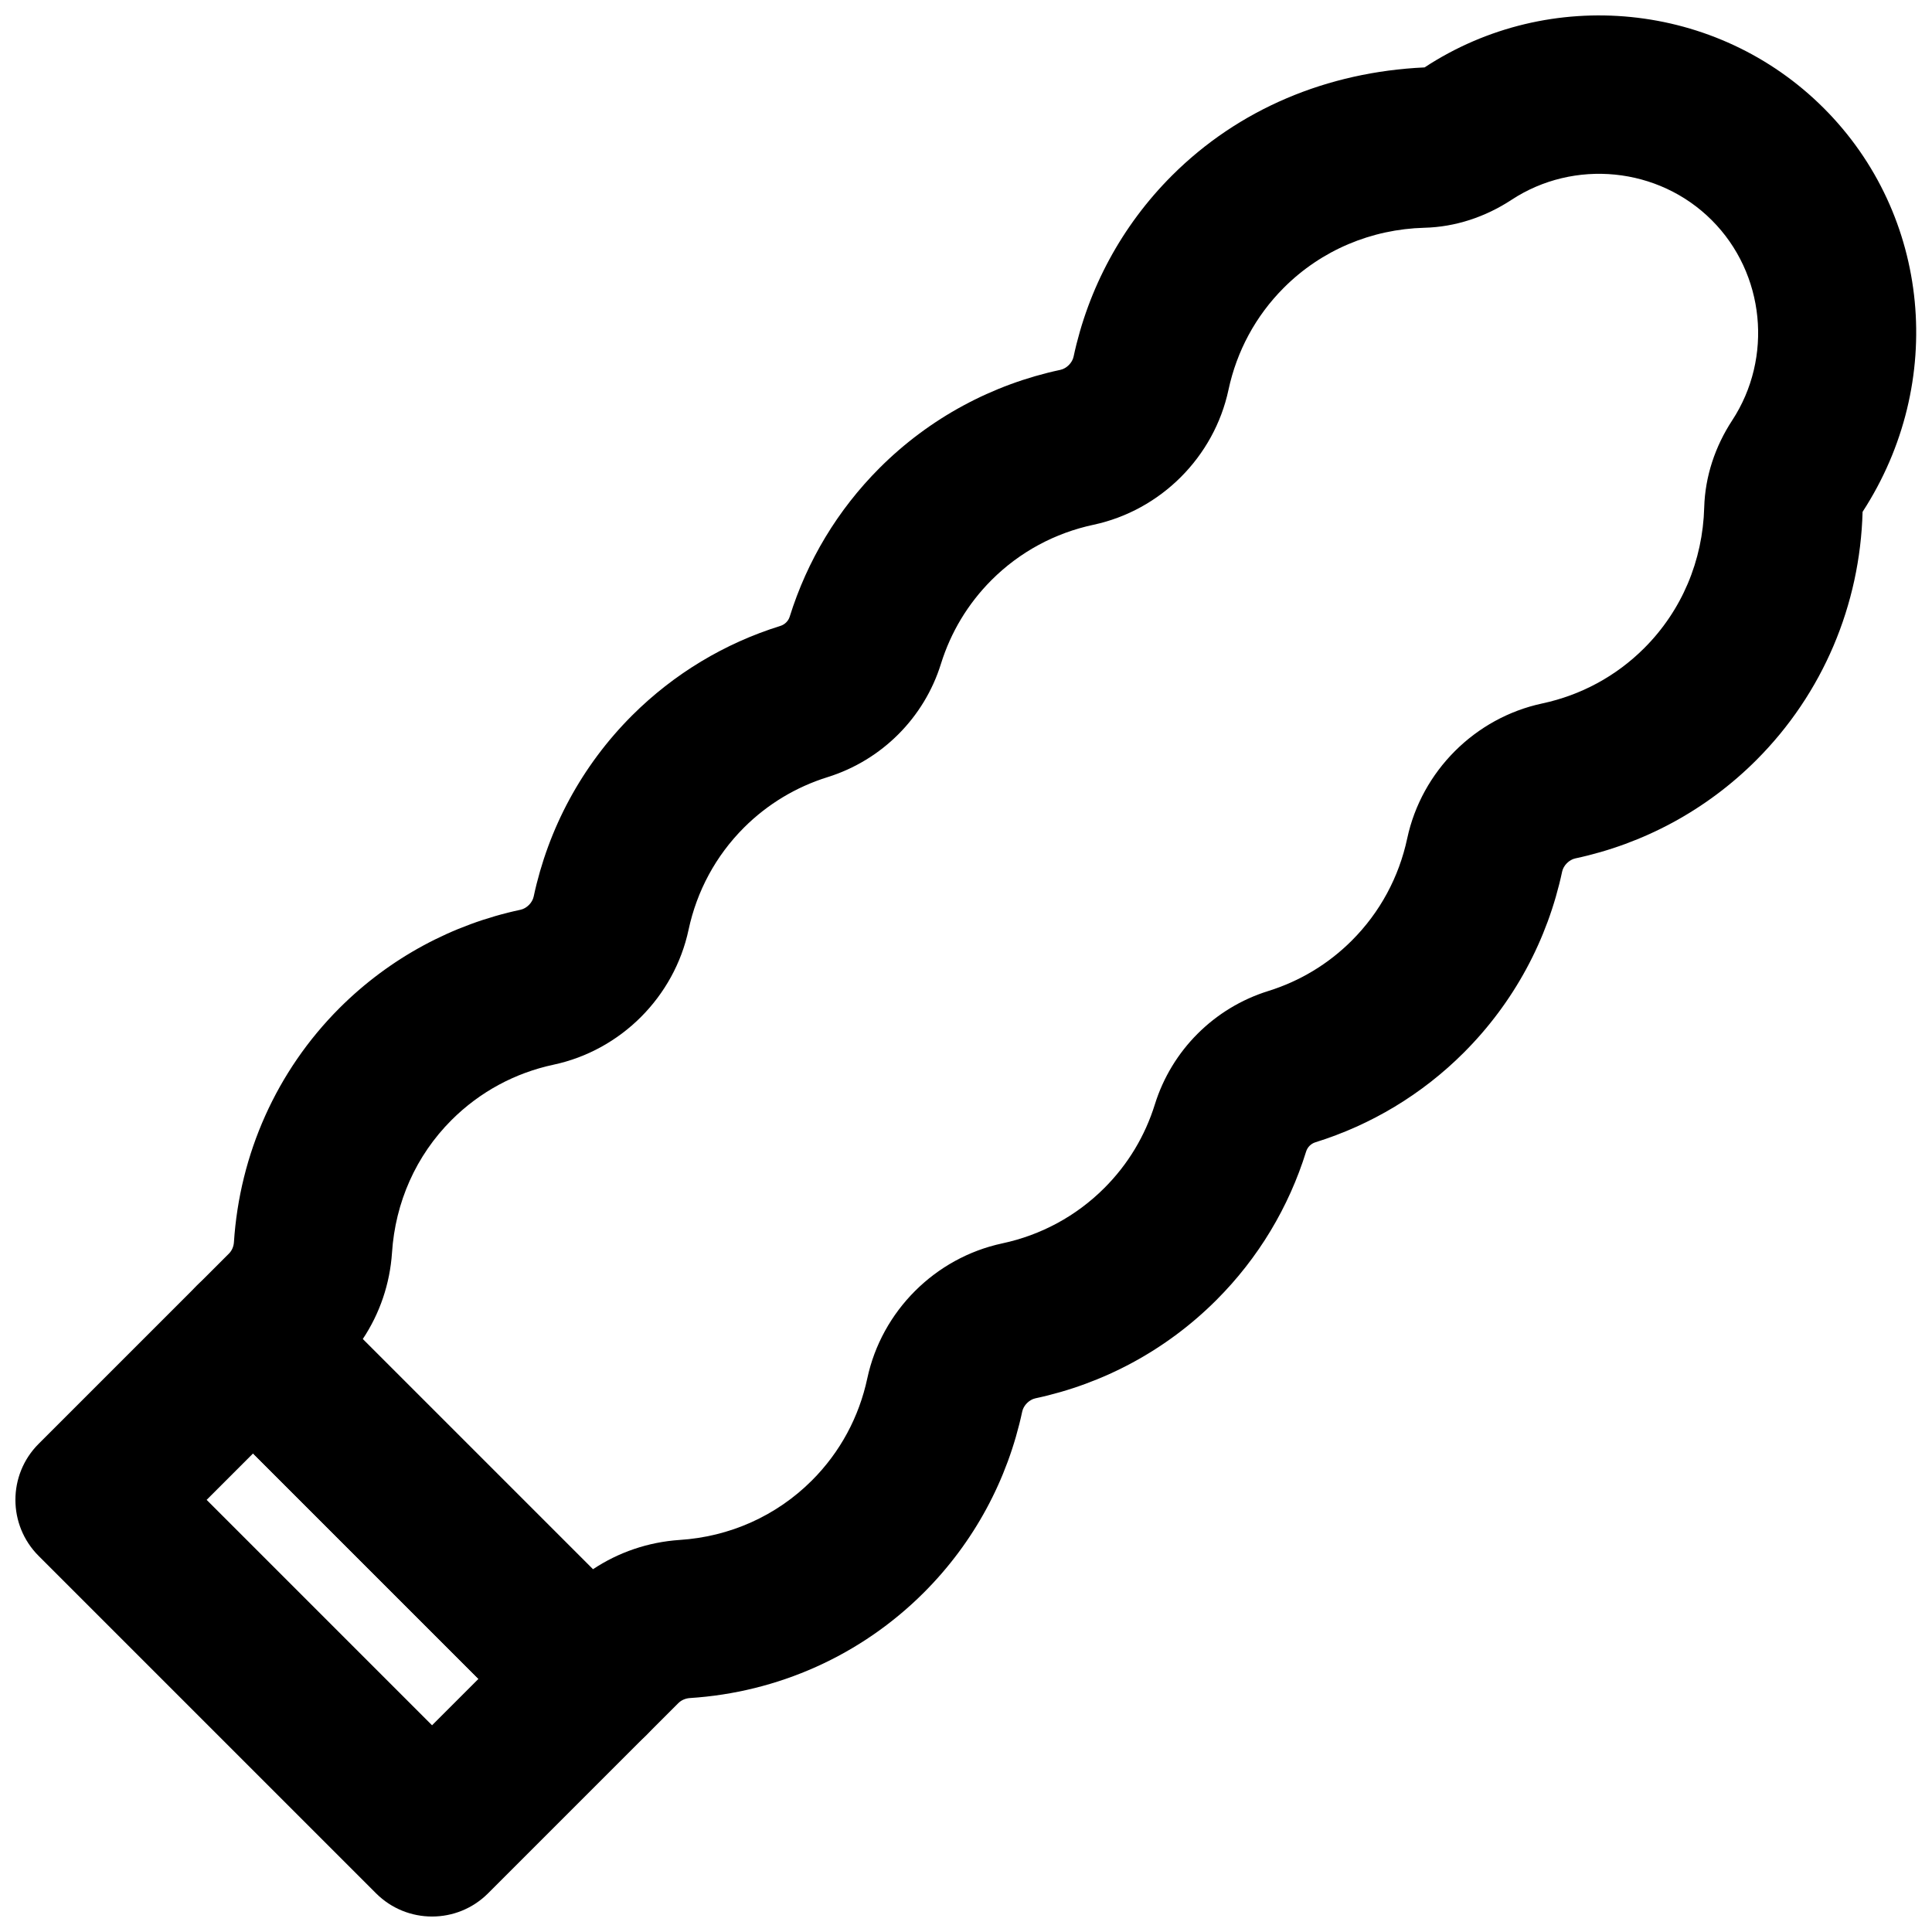 <?xml version="1.0" encoding="UTF-8"?>
<!-- Uploaded to: ICON Repo, www.svgrepo.com, Generator: ICON Repo Mixer Tools -->
<svg width="800px" height="800px" version="1.1" viewBox="144 144 512 512" xmlns="http://www.w3.org/2000/svg">
 <defs>
  <clipPath id="b">
   <path d="m148.09 478h173.91v173.9h-173.91z"/>
  </clipPath>
  <clipPath id="a">
   <path d="m190 148.09h461.9v461.91h-461.9z"/>
  </clipPath>
 </defs>
 <g>
  <g clip-path="url(#b)">
   <path d="m198.76 541.48 12.297-12.297 59.738 59.738-12.297 12.297zm44.895 104.27c8.199 8.199 21.492 8.199 29.688 0l41.984-41.984c8.199-8.195 8.199-21.488 0-29.688l-89.426-89.426c-8.195-8.195-21.488-8.195-29.688 0l-41.984 41.984c-8.195 8.199-8.195 21.488 0 29.688z" fill-rule="evenodd"/>
  </g>
  <g clip-path="url(#a)">
   <path d="m531.94 422.94c13.273-13.273 22.191-29.898 26.047-47.973 0.348-1.621 1.855-3.133 3.488-3.481 18.062-3.856 34.691-12.773 47.965-26.047 17.668-17.668 27.5-41.16 28.164-65.797 22.262-34.281 18.016-78.68-10.277-106.97s-72.691-32.539-105.8-10.809c-25.801 1.195-49.312 11.031-66.973 28.691-13.273 13.277-22.191 29.902-26.047 47.977-0.348 1.621-1.859 3.133-3.488 3.481-18.066 3.856-34.695 12.773-47.969 26.047-11.109 11.137-19.156 24.582-23.77 39.359-0.359 1.152-1.293 2.086-2.453 2.449-14.73 4.582-28.211 12.652-39.336 23.754-13.293 13.293-22.211 29.918-26.066 47.992-0.352 1.633-1.848 3.129-3.481 3.481-18.059 3.852-34.664 12.762-47.961 26.031-16.762 16.766-26.473 38.77-27.992 62.094-0.078 1.164-0.559 2.231-1.312 2.984l-8.453 8.453c-8.199 8.195-8.199 21.488 0 29.688l89.426 89.426c8.199 8.195 21.488 8.195 29.688 0l8.418-8.418c0.777-0.781 1.867-1.27 3.086-1.352 23.23-1.488 45.25-11.215 62.012-27.977 13.273-13.273 22.191-29.898 26.047-47.973 0.348-1.621 1.859-3.133 3.488-3.481 18.066-3.856 34.691-12.773 47.965-26.047 11.125-11.125 19.184-24.586 23.781-39.363 0.355-1.148 1.289-2.078 2.449-2.441 14.754-4.59 28.242-12.668 39.352-23.777zm-291.81 75.93c4.508-6.754 7.199-14.641 7.754-22.875 0.871-13.344 6.336-25.73 15.773-35.168 7.504-7.488 16.836-12.496 27.051-14.676 17.828-3.805 31.965-17.953 35.773-35.77 2.188-10.23 7.195-19.574 14.68-27.059 6.269-6.254 13.844-10.785 22.164-13.375 14.344-4.481 25.609-15.738 30.047-30.059 2.598-8.324 7.117-15.879 13.387-22.16 7.465-7.469 16.809-12.477 27.031-14.66 17.816-3.809 31.969-17.961 35.773-35.77 2.184-10.23 7.195-19.574 14.68-27.059 9.957-9.957 23.211-15.5 37.234-15.879 8.203-0.199 16.184-2.863 23.098-7.406 16.559-10.871 38.926-8.734 53.062 5.402 14.133 14.133 16.273 36.5 5.398 53.07-4.527 6.93-7.164 14.84-7.402 23.043-0.379 14.082-5.918 27.316-15.883 37.281-7.484 7.484-16.824 12.492-27.051 14.676-17.816 3.809-31.965 17.957-35.773 35.766-2.184 10.234-7.191 19.574-14.676 27.059-6.258 6.262-13.824 10.789-22.145 13.379-14.344 4.469-25.59 15.715-30.055 30.047-2.598 8.348-7.109 15.883-13.383 22.156-7.484 7.484-16.824 12.492-27.051 14.676-17.816 3.809-31.965 17.957-35.773 35.766-2.184 10.234-7.191 19.574-14.676 27.059-9.449 9.449-21.836 14.922-35.074 15.77-8.285 0.559-16.188 3.254-22.961 7.769z" fill-rule="evenodd"/>
  </g>
 </g>
</svg>